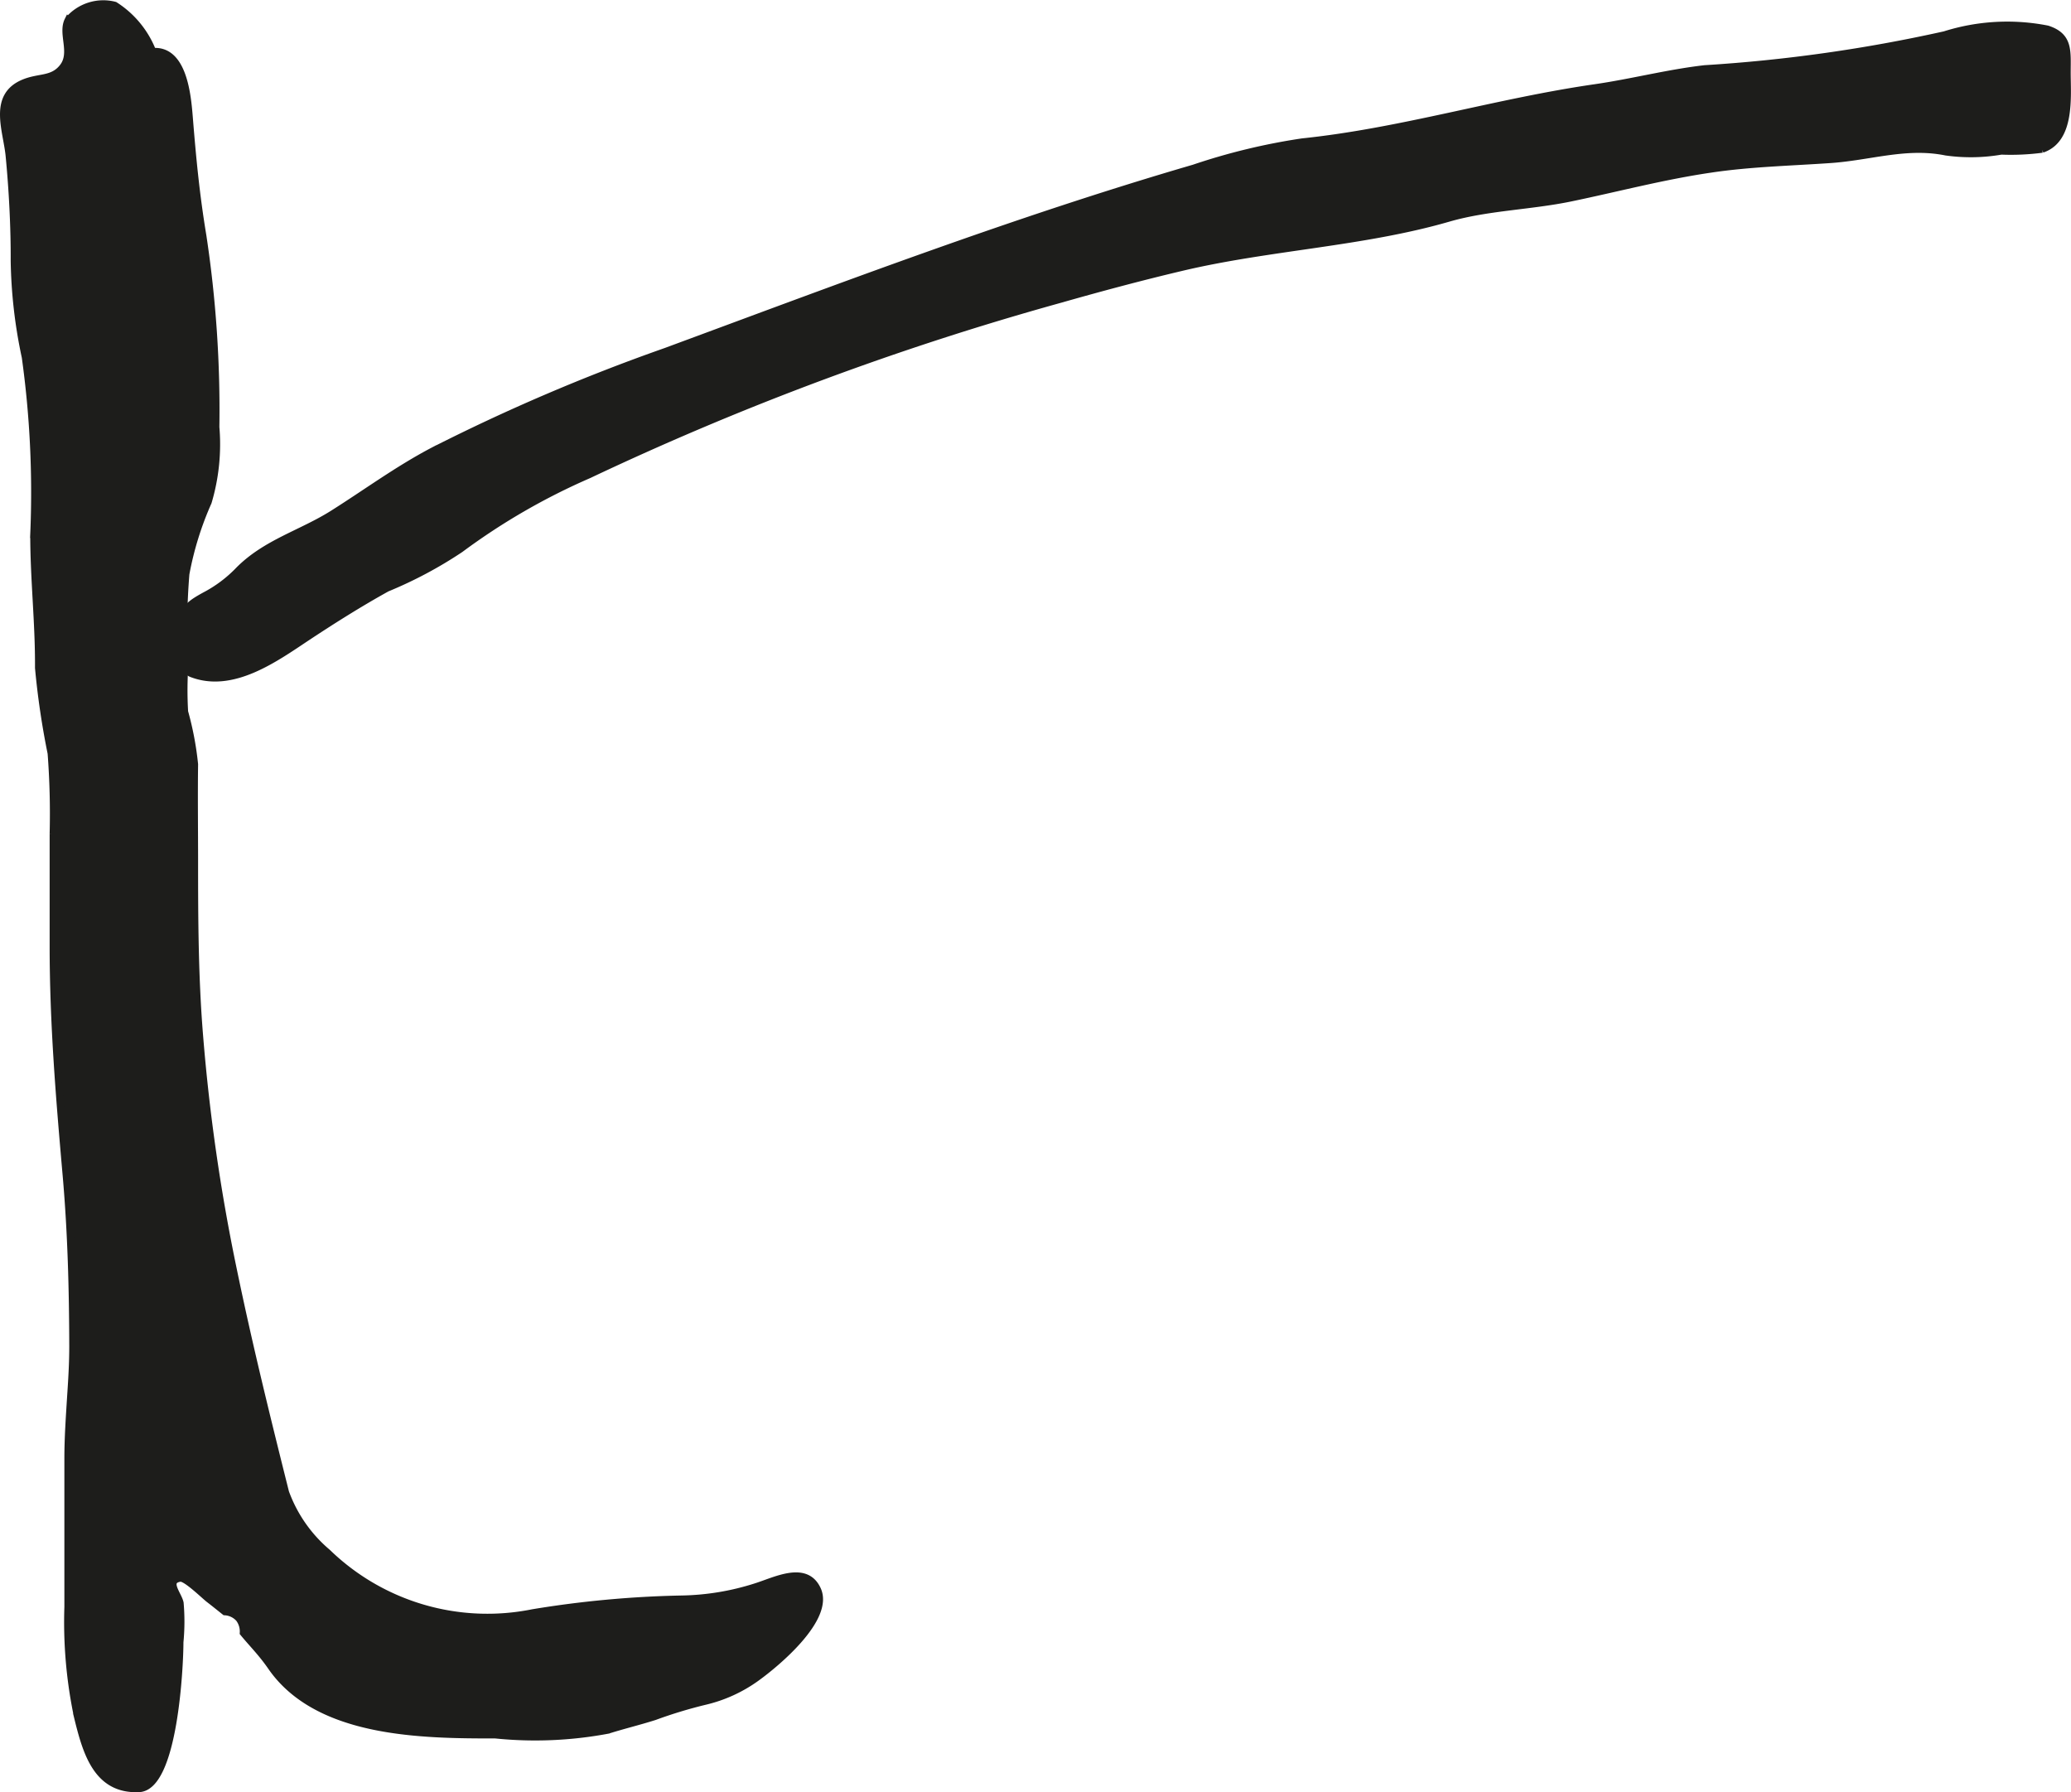<?xml version="1.0" encoding="UTF-8"?>
<svg xmlns="http://www.w3.org/2000/svg"
     version="1.1"
     width="26.085mm"
     height="22.572mm"
     viewBox="0 0 73.941 63.984">
   <defs>
      <style type="text/css">
      .a {
        fill: #1d1d1b;
        stroke: #1d1d1b;
        stroke-miterlimit: 10;
        stroke-width: 0.25px;
        fill-rule: evenodd;
      }
    </style>
   </defs>
   <path class="a"
         d="M6.617,23.861a1.614,1.614,0,0,1-.132-.787c0-.271-.02-.551-.002-.82.03-.541.4-.752.825-.988a4.68,4.68,0,0,0,1.223-.918c.969-.973,2.241-1.305,3.359-2.012,1.186-.748,2.305-1.574,3.566-2.238a68.712,68.712,0,0,1,8.315-3.555c6.233-2.303,12.458-4.678,18.856-6.543a22.297,22.297,0,0,1,3.871-.935c3.532-.367,6.937-1.427,10.445-1.933,1.312-.189,2.606-.529,3.924-.68a54.836,54.836,0,0,0,8.565-1.211,7.408,7.408,0,0,1,3.664-.205c.79.255.71.782.71,1.555,0,.857.154,2.381-.894,2.737a8.508,8.508,0,0,1-1.461.067,6.358,6.358,0,0,1-1.976.031c-1.432-.289-2.719.18-4.163.273-1.395.096-2.846.131-4.235.34-1.685.246-3.335.684-4.997,1.029-1.442.299-2.968.32-4.368.725-3.052.883-6.396,1.014-9.514,1.752-1.457.344-2.9.731-4.341,1.141a104.651,104.651,0,0,0-16.829,6.264,23.211,23.211,0,0,0-4.594,2.654,14.96,14.96,0,0,1-2.619,1.395c-.977.541-1.919,1.135-2.847,1.748-1.154.767-2.674,1.869-4.132,1.303A.463.463,0,0,1,6.617,23.861Z"/>
   <path class="a"
         d="M2.518,49.902c.041-.613.08-1.225.079-1.846-.005-2.02-.057-4.039-.232-6.053-.244-2.777-.468-5.445-.468-8.236q0-1.998,0-4.006a28.436,28.436,0,0,0-.073-2.869,28.372,28.372,0,0,1-.45-3.049c.01-1.607-.17-3.148-.17-4.762a35.012,35.012,0,0,0-.303-6.334A17.64,17.64,0,0,1,.506,9.316C.512,8.099.442,6.773.325,5.56c-.087-.907-.623-2.131.527-2.604.56-.232,1.031-.089,1.399-.572.384-.509-.062-1.18.176-1.658a1.638,1.638,0,0,1,1.67-.539,3.444,3.444,0,0,1,1.356,1.652c1.103-.094,1.243,1.59,1.305,2.344.117,1.462.242,2.773.485,4.234a41.503,41.503,0,0,1,.464,6.832,7.229,7.229,0,0,1-.274,2.674,11.427,11.427,0,0,0-.796,2.565,23.572,23.572,0,0,0-.039,3.281,13.138,13.138,0,0,0-.007,1.641,11.214,11.214,0,0,1,.356,1.875c-.016,1.158,0,2.318,0,3.477,0,2.094.01,4.174.18,6.232a67.334,67.334,0,0,0,1.212,8.375c.549,2.652,1.197,5.283,1.856,7.908a5.072,5.072,0,0,0,1.497,2.146,8.201,8.201,0,0,0,7.327,2.152,36.912,36.912,0,0,1,5.304-.49,9.169,9.169,0,0,0,2.676-.443c.709-.225,1.776-.787,2.187.105.472,1.023-1.446,2.623-2.17,3.146a5.158,5.158,0,0,1-1.858.848,16.355,16.355,0,0,0-1.787.543c-.56.178-1.113.31-1.665.484a14.028,14.028,0,0,1-4.018.17c-2.608,0-6.344-.025-8.007-2.434-.349-.504-.666-.809-.996-1.211a.768.768,0,0,0-.149-.506.732.732,0,0,0-.507-.246c-.184-.146-.364-.293-.553-.438-.176-.131-.839-.793-1.045-.76-.535.086-.062.58,0,.885a7.691,7.691,0,0,1-.007,1.398c0,.822-.196,5.178-1.463,5.229-1.502.066-1.885-1.293-2.195-2.564a16.401,16.401,0,0,1-.343-3.928v-5.311C2.424,51.318,2.474,50.609,2.518,49.902Z"/>
</svg>
